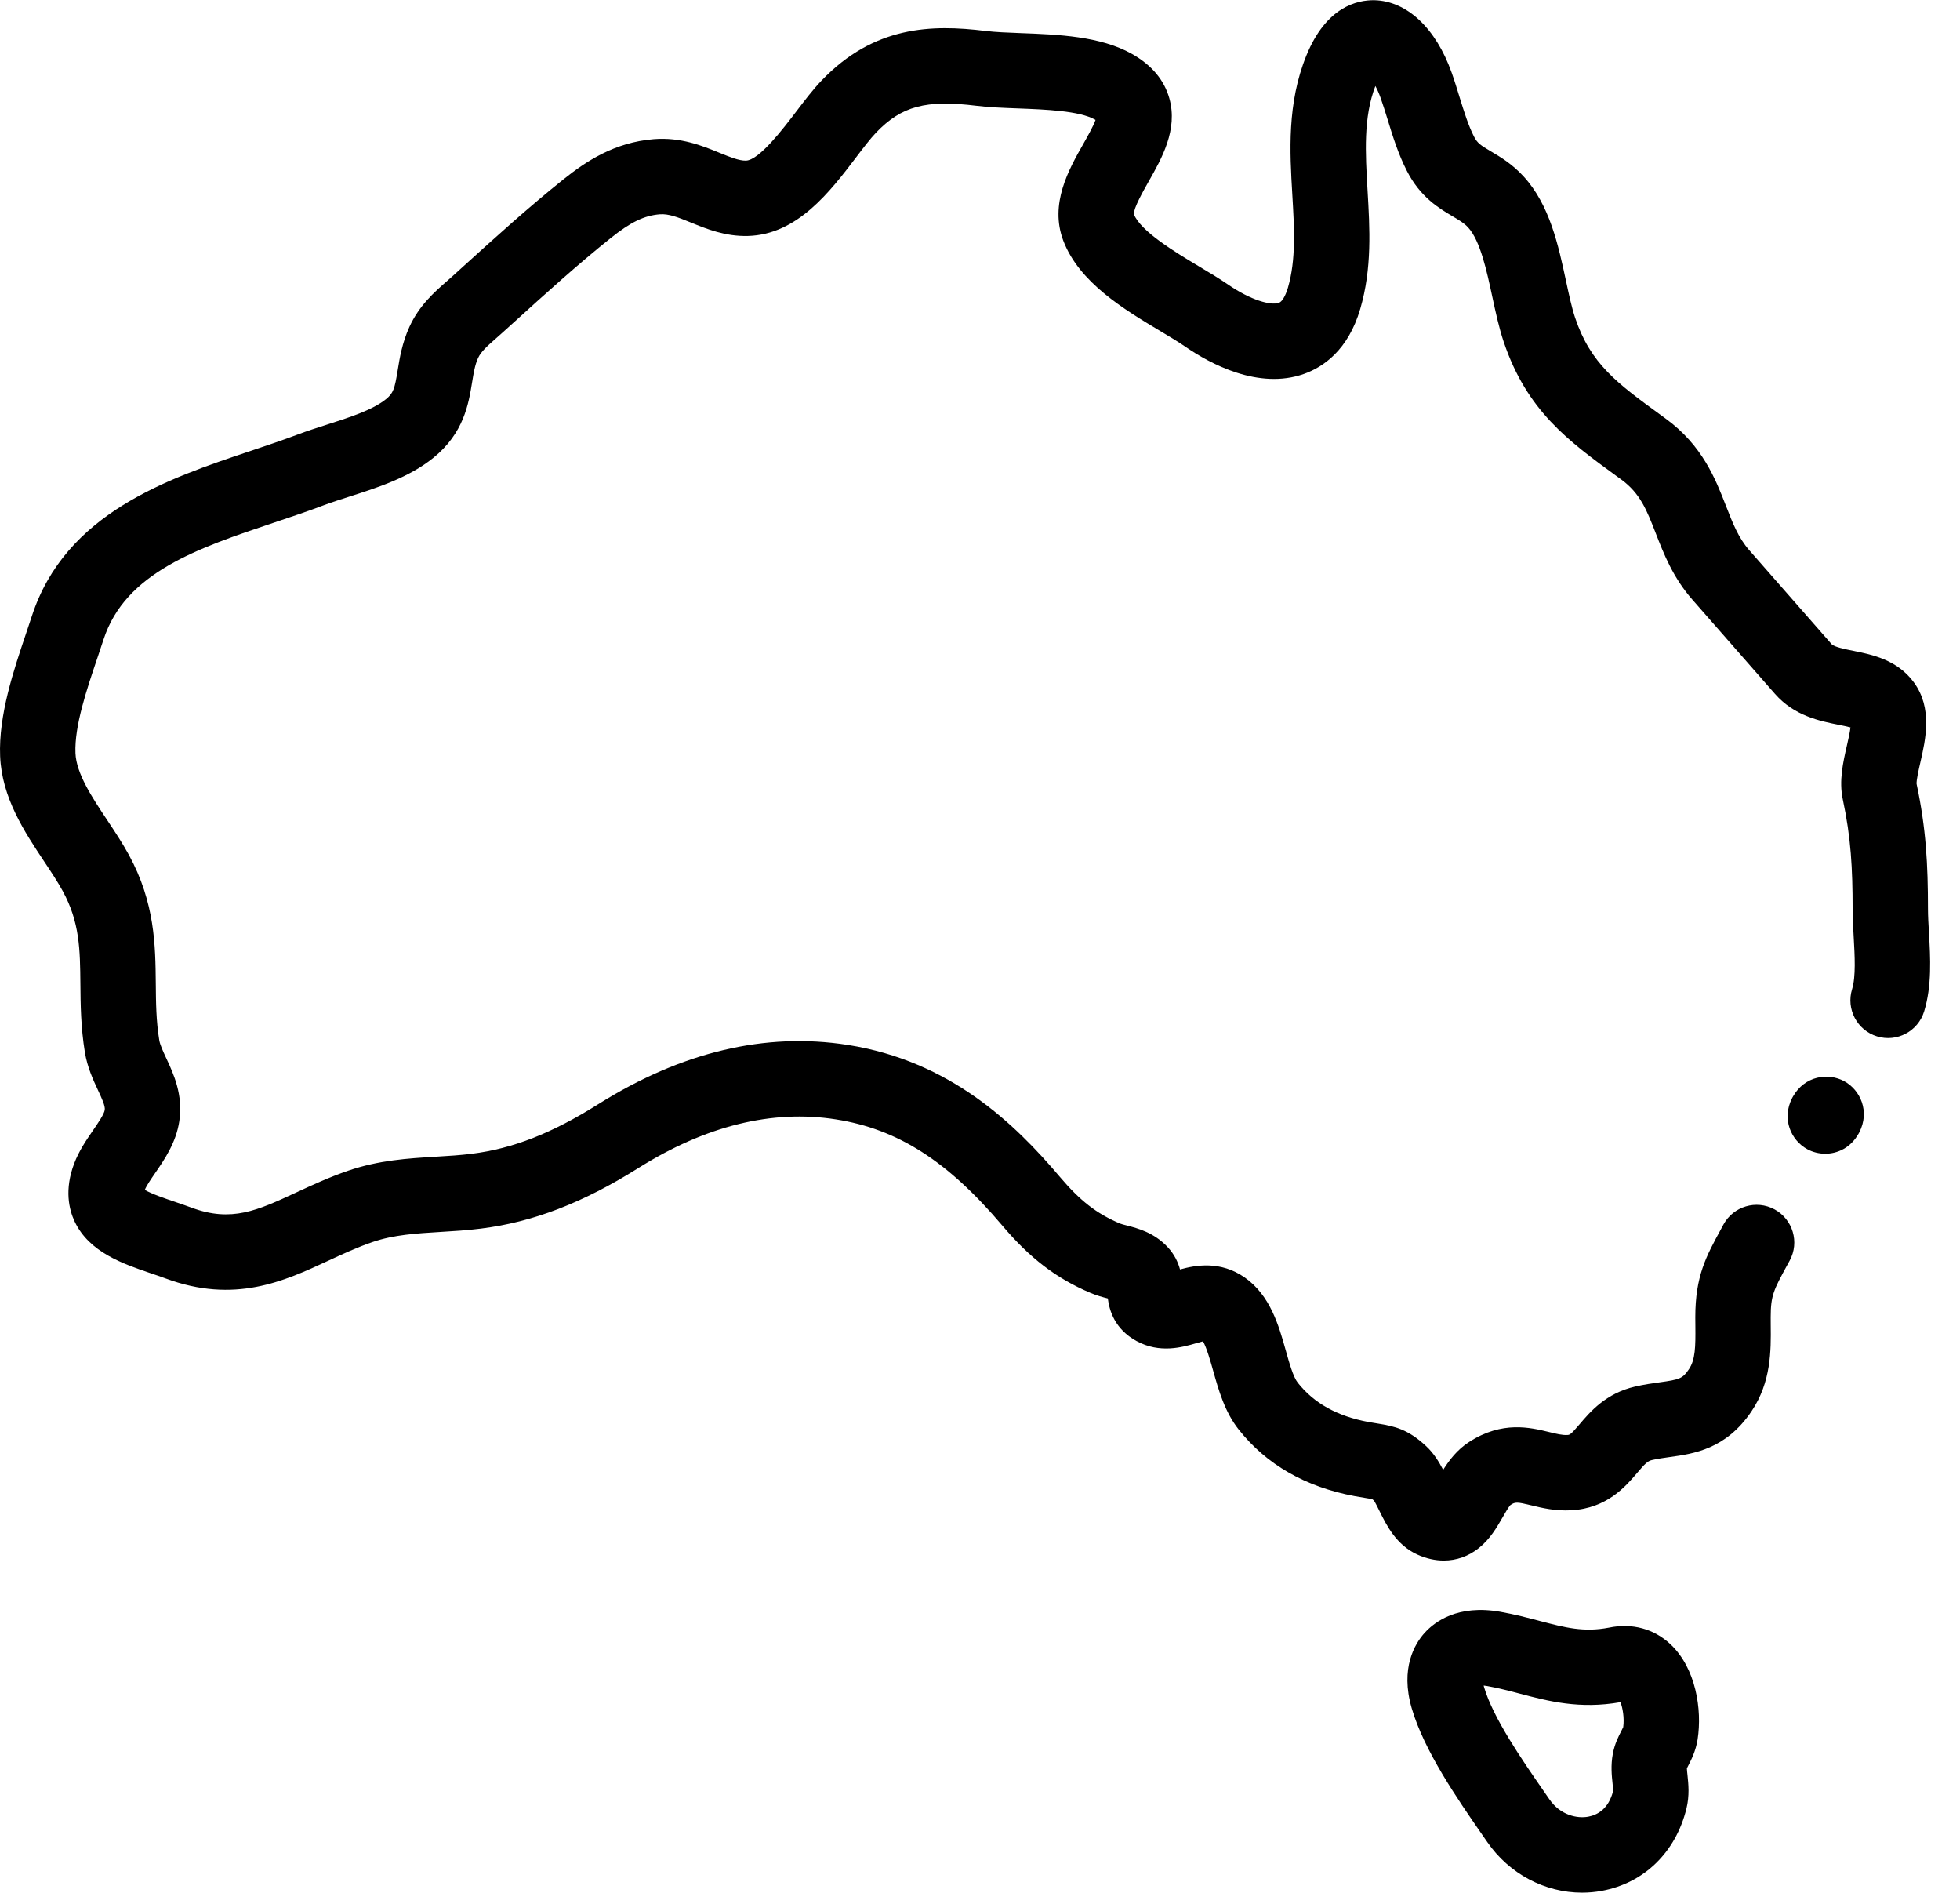 <svg width="58" height="56" viewBox="0 0 58 56" fill="none" xmlns="http://www.w3.org/2000/svg">
<g clip-path="url(#clip0_33_93)">
<path d="M50.235 51.463C50.374 50.571 50.182 49.356 49.439 48.652C48.949 48.188 48.3 48.011 47.611 48.154C46.865 48.298 46.316 48.153 45.556 47.954C45.215 47.864 44.828 47.762 44.402 47.686C43.137 47.461 42.452 47.981 42.155 48.311C41.866 48.633 41.431 49.351 41.774 50.535C42.141 51.797 43.13 53.225 43.853 54.269L44.011 54.497C44.664 55.443 45.721 55.994 46.815 55.994C47.011 55.994 47.207 55.977 47.403 55.94C48.653 55.71 49.589 54.799 49.906 53.503C49.999 53.122 49.963 52.779 49.937 52.528C49.929 52.456 49.919 52.361 49.918 52.317C49.93 52.292 49.948 52.256 49.963 52.228C50.05 52.059 50.181 51.803 50.235 51.463ZM48.034 51.097C48.023 51.123 47.998 51.172 47.979 51.209C47.895 51.37 47.781 51.592 47.726 51.888C47.662 52.227 47.694 52.535 47.718 52.76C47.726 52.838 47.737 52.943 47.735 52.987C47.598 53.528 47.259 53.699 46.998 53.747C46.673 53.806 46.176 53.707 45.847 53.23L45.687 52.998C45.051 52.081 44.181 50.825 43.916 49.913C43.912 49.897 43.908 49.882 43.904 49.867C43.935 49.87 43.971 49.875 44.011 49.882C44.348 49.942 44.66 50.024 44.989 50.111C45.814 50.328 46.747 50.573 47.952 50.359C48.018 50.522 48.071 50.829 48.034 51.097Z" fill="black"/>
<path d="M57.081 27.595C57.066 27.339 57.052 27.098 57.052 26.89C57.052 25.582 56.996 24.506 56.715 23.191C56.708 23.076 56.779 22.763 56.827 22.555C56.982 21.877 57.194 20.949 56.634 20.187C56.141 19.515 55.392 19.366 54.846 19.256C54.618 19.21 54.275 19.141 54.202 19.059L51.764 16.278C51.442 15.911 51.272 15.474 51.075 14.968C50.765 14.172 50.38 13.18 49.293 12.387L49.142 12.277C47.85 11.335 47.07 10.767 46.611 9.402C46.511 9.106 46.429 8.72 46.341 8.312C46.115 7.257 45.858 6.061 45.087 5.221C44.748 4.85 44.4 4.645 44.121 4.48C43.811 4.296 43.717 4.235 43.618 4.04C43.45 3.712 43.324 3.303 43.19 2.87C43.118 2.635 43.044 2.393 42.959 2.154C42.49 0.831 41.632 0.028 40.666 0.006C40.168 0 39.247 0.193 38.657 1.645C38.083 3.058 38.167 4.494 38.242 5.76C38.3 6.749 38.355 7.682 38.112 8.512C38.077 8.63 37.981 8.911 37.842 8.96C37.607 9.044 37.015 8.884 36.338 8.417C36.082 8.241 35.791 8.067 35.483 7.883C34.795 7.471 33.757 6.85 33.553 6.337C33.542 6.161 33.834 5.646 33.991 5.368C34.379 4.686 34.861 3.837 34.604 2.913C34.452 2.366 34.078 1.922 33.493 1.593C32.56 1.069 31.313 1.021 30.213 0.98C29.822 0.965 29.453 0.951 29.169 0.916C27.565 0.719 25.866 0.76 24.311 2.384C24.058 2.648 23.817 2.965 23.561 3.301C23.178 3.804 22.466 4.741 22.073 4.752C21.872 4.757 21.604 4.648 21.294 4.522C20.783 4.312 20.148 4.053 19.345 4.117C18.181 4.212 17.338 4.774 16.667 5.311C15.645 6.129 14.662 7.019 13.712 7.88L13.39 8.172C13.332 8.224 13.274 8.275 13.217 8.325C12.854 8.643 12.402 9.04 12.115 9.671C11.899 10.147 11.826 10.596 11.768 10.956C11.68 11.499 11.64 11.633 11.421 11.81C11.02 12.133 10.331 12.353 9.664 12.566C9.376 12.658 9.079 12.753 8.802 12.858C8.364 13.023 7.901 13.179 7.41 13.343C4.97 14.16 1.934 15.177 0.941 18.233C0.887 18.4 0.828 18.574 0.767 18.754C0.406 19.825 -0.045 21.157 0.004 22.37C0.053 23.599 0.723 24.608 1.315 25.498C1.518 25.803 1.709 26.092 1.855 26.359C2.362 27.287 2.369 28.093 2.379 29.114C2.384 29.714 2.391 30.393 2.512 31.134C2.585 31.577 2.758 31.95 2.898 32.25C3.011 32.492 3.118 32.721 3.1 32.837C3.081 32.965 2.892 33.239 2.754 33.44C2.559 33.723 2.338 34.044 2.194 34.425C1.902 35.196 2.041 35.782 2.209 36.139C2.64 37.052 3.651 37.395 4.464 37.671C4.61 37.72 4.755 37.769 4.894 37.821C6.946 38.583 8.414 37.902 9.709 37.301C10.13 37.106 10.566 36.903 11.024 36.746C11.65 36.531 12.323 36.49 13.035 36.447C13.42 36.424 13.817 36.4 14.231 36.348C15.767 36.158 17.247 35.589 18.889 34.557C20.882 33.306 22.849 32.821 24.735 33.117C26.565 33.404 28.038 34.344 29.663 36.262C30.478 37.225 31.257 37.82 32.265 38.249C32.455 38.331 32.635 38.378 32.782 38.415C32.828 38.775 32.989 39.324 33.63 39.674C34.32 40.052 34.991 39.857 35.392 39.741C35.453 39.723 35.534 39.7 35.599 39.684C35.706 39.865 35.825 40.287 35.9 40.555C36.06 41.124 36.241 41.77 36.653 42.29C37.473 43.328 38.628 43.991 40.085 44.263C40.211 44.286 40.319 44.304 40.414 44.319C40.482 44.329 40.564 44.342 40.605 44.351C40.617 44.36 40.634 44.374 40.659 44.396C40.698 44.455 40.77 44.599 40.818 44.697C41.028 45.124 41.316 45.707 41.94 45.991C42.202 46.11 42.467 46.169 42.725 46.169C43.099 46.169 43.456 46.044 43.762 45.8C44.096 45.533 44.292 45.191 44.466 44.889C44.536 44.767 44.642 44.583 44.699 44.524C44.84 44.434 44.884 44.431 45.312 44.535C45.627 44.612 46.019 44.708 46.495 44.682C47.555 44.626 48.111 43.97 48.444 43.579C48.678 43.303 48.759 43.224 48.883 43.196C49.057 43.156 49.232 43.132 49.418 43.106C50.116 43.009 51.073 42.877 51.829 41.756C52.415 40.886 52.407 39.956 52.399 39.209C52.399 39.129 52.398 39.049 52.398 38.969C52.398 38.325 52.491 38.155 52.883 37.435L52.961 37.293C53.255 36.752 53.054 36.075 52.513 35.78C51.971 35.487 51.295 35.687 51 36.228L50.925 36.368C50.485 37.174 50.167 37.757 50.167 38.969C50.167 39.056 50.168 39.143 50.169 39.23C50.175 39.84 50.169 40.228 49.979 40.508C49.791 40.787 49.705 40.814 49.112 40.896C48.897 40.926 48.653 40.96 48.383 41.022C47.521 41.221 47.054 41.77 46.745 42.134C46.477 42.449 46.453 42.451 46.376 42.455C46.228 42.462 46.058 42.421 45.842 42.368C45.288 42.233 44.452 42.029 43.475 42.66C43.123 42.886 42.885 43.2 42.706 43.485C42.578 43.242 42.424 42.989 42.194 42.777C41.664 42.288 41.284 42.198 40.764 42.115C40.686 42.103 40.597 42.089 40.494 42.07C39.57 41.898 38.886 41.517 38.403 40.907C38.268 40.737 38.151 40.32 38.048 39.952C37.845 39.228 37.592 38.327 36.837 37.797C36.115 37.291 35.381 37.43 34.919 37.557C34.862 37.346 34.755 37.112 34.552 36.895C34.149 36.464 33.666 36.339 33.347 36.257C33.268 36.237 33.179 36.214 33.141 36.198C32.446 35.902 31.965 35.528 31.365 34.82C30.037 33.252 28.122 31.39 25.081 30.913C22.646 30.532 20.165 31.122 17.703 32.668C16.329 33.531 15.174 33.983 13.957 34.135C13.613 34.178 13.267 34.199 12.901 34.221C12.071 34.271 11.213 34.323 10.3 34.636C9.732 34.831 9.221 35.069 8.77 35.278C7.615 35.814 6.851 36.168 5.671 35.73C5.512 35.671 5.346 35.615 5.181 35.558C4.91 35.467 4.487 35.323 4.285 35.203C4.337 35.074 4.467 34.886 4.592 34.704C4.867 34.304 5.211 33.806 5.306 33.169C5.424 32.388 5.133 31.764 4.92 31.308C4.826 31.105 4.736 30.913 4.713 30.774C4.62 30.202 4.615 29.663 4.61 29.093C4.599 27.975 4.587 26.708 3.813 25.29C3.621 24.938 3.393 24.595 3.173 24.264C2.722 23.586 2.257 22.885 2.233 22.281C2.201 21.481 2.562 20.411 2.881 19.468C2.945 19.28 3.006 19.097 3.063 18.922C3.709 16.935 5.851 16.218 8.119 15.458C8.608 15.294 9.114 15.125 9.591 14.944C9.814 14.86 10.071 14.778 10.343 14.691C11.165 14.428 12.097 14.131 12.822 13.546C13.727 12.815 13.867 11.946 13.97 11.312C14.015 11.036 14.053 10.798 14.146 10.594C14.23 10.409 14.406 10.249 14.688 10.002C14.754 9.944 14.82 9.886 14.886 9.826L15.21 9.533C16.135 8.695 17.092 7.827 18.061 7.052C18.662 6.571 19.059 6.378 19.526 6.34C19.782 6.321 20.045 6.42 20.45 6.586C20.901 6.77 21.462 7 22.134 6.981C23.595 6.942 24.561 5.672 25.337 4.651C25.553 4.367 25.757 4.099 25.922 3.927C26.676 3.139 27.399 2.945 28.897 3.13C29.274 3.176 29.689 3.192 30.129 3.208C30.934 3.239 31.937 3.277 32.4 3.537C32.407 3.541 32.413 3.545 32.419 3.548C32.351 3.74 32.169 4.061 32.052 4.267C31.63 5.011 31.051 6.03 31.465 7.121C31.936 8.36 33.268 9.157 34.339 9.797C34.615 9.962 34.876 10.118 35.072 10.254C35.807 10.761 37.242 11.539 38.588 11.062C39.148 10.863 39.892 10.368 40.252 9.14C40.604 7.938 40.535 6.764 40.468 5.629C40.403 4.522 40.342 3.475 40.7 2.544C40.753 2.642 40.807 2.761 40.856 2.9C40.925 3.094 40.99 3.304 41.059 3.526C41.214 4.032 41.375 4.554 41.632 5.056C42.03 5.835 42.582 6.161 42.986 6.4C43.184 6.517 43.327 6.602 43.444 6.729C43.804 7.122 43.993 8.003 44.16 8.78C44.257 9.231 44.357 9.697 44.497 10.113C45.183 12.151 46.408 13.044 47.828 14.079L47.978 14.188C48.538 14.597 48.73 15.092 48.997 15.777C49.236 16.391 49.506 17.087 50.087 17.748L52.525 20.529C53.096 21.18 53.854 21.332 54.407 21.443C54.513 21.464 54.653 21.492 54.76 21.521C54.739 21.681 54.687 21.906 54.653 22.057C54.541 22.546 54.414 23.101 54.531 23.647C54.774 24.78 54.822 25.694 54.822 26.89C54.822 27.162 54.838 27.447 54.854 27.723C54.885 28.272 54.921 28.895 54.806 29.266C54.625 29.855 54.955 30.479 55.543 30.661C56.132 30.843 56.756 30.513 56.938 29.924C57.171 29.169 57.123 28.333 57.081 27.595Z" fill="black"/>
<path d="M54.573 31.987C54.098 31.729 53.406 31.829 53.059 32.438L53.059 32.438L53.051 32.453C53.05 32.455 53.048 32.458 53.047 32.461C53.045 32.463 53.044 32.466 53.042 32.468L53.034 32.484L53.034 32.484C52.712 33.106 53.004 33.74 53.48 33.999C53.64 34.086 53.825 34.133 54.013 34.133C54.382 34.133 54.763 33.953 54.993 33.549L54.994 33.55L55.002 33.533C55.004 33.531 55.005 33.529 55.006 33.526C55.006 33.526 55.007 33.526 55.007 33.526C55.008 33.523 55.009 33.521 55.011 33.518L55.019 33.502L55.019 33.502C55.341 32.88 55.049 32.246 54.573 31.987Z" fill="black"/>
</g>
<defs>
<clipPath id="clip0_33_93">
<rect width="57.227" height="56" fill="white"/>
</clipPath>
</defs>
</svg>
